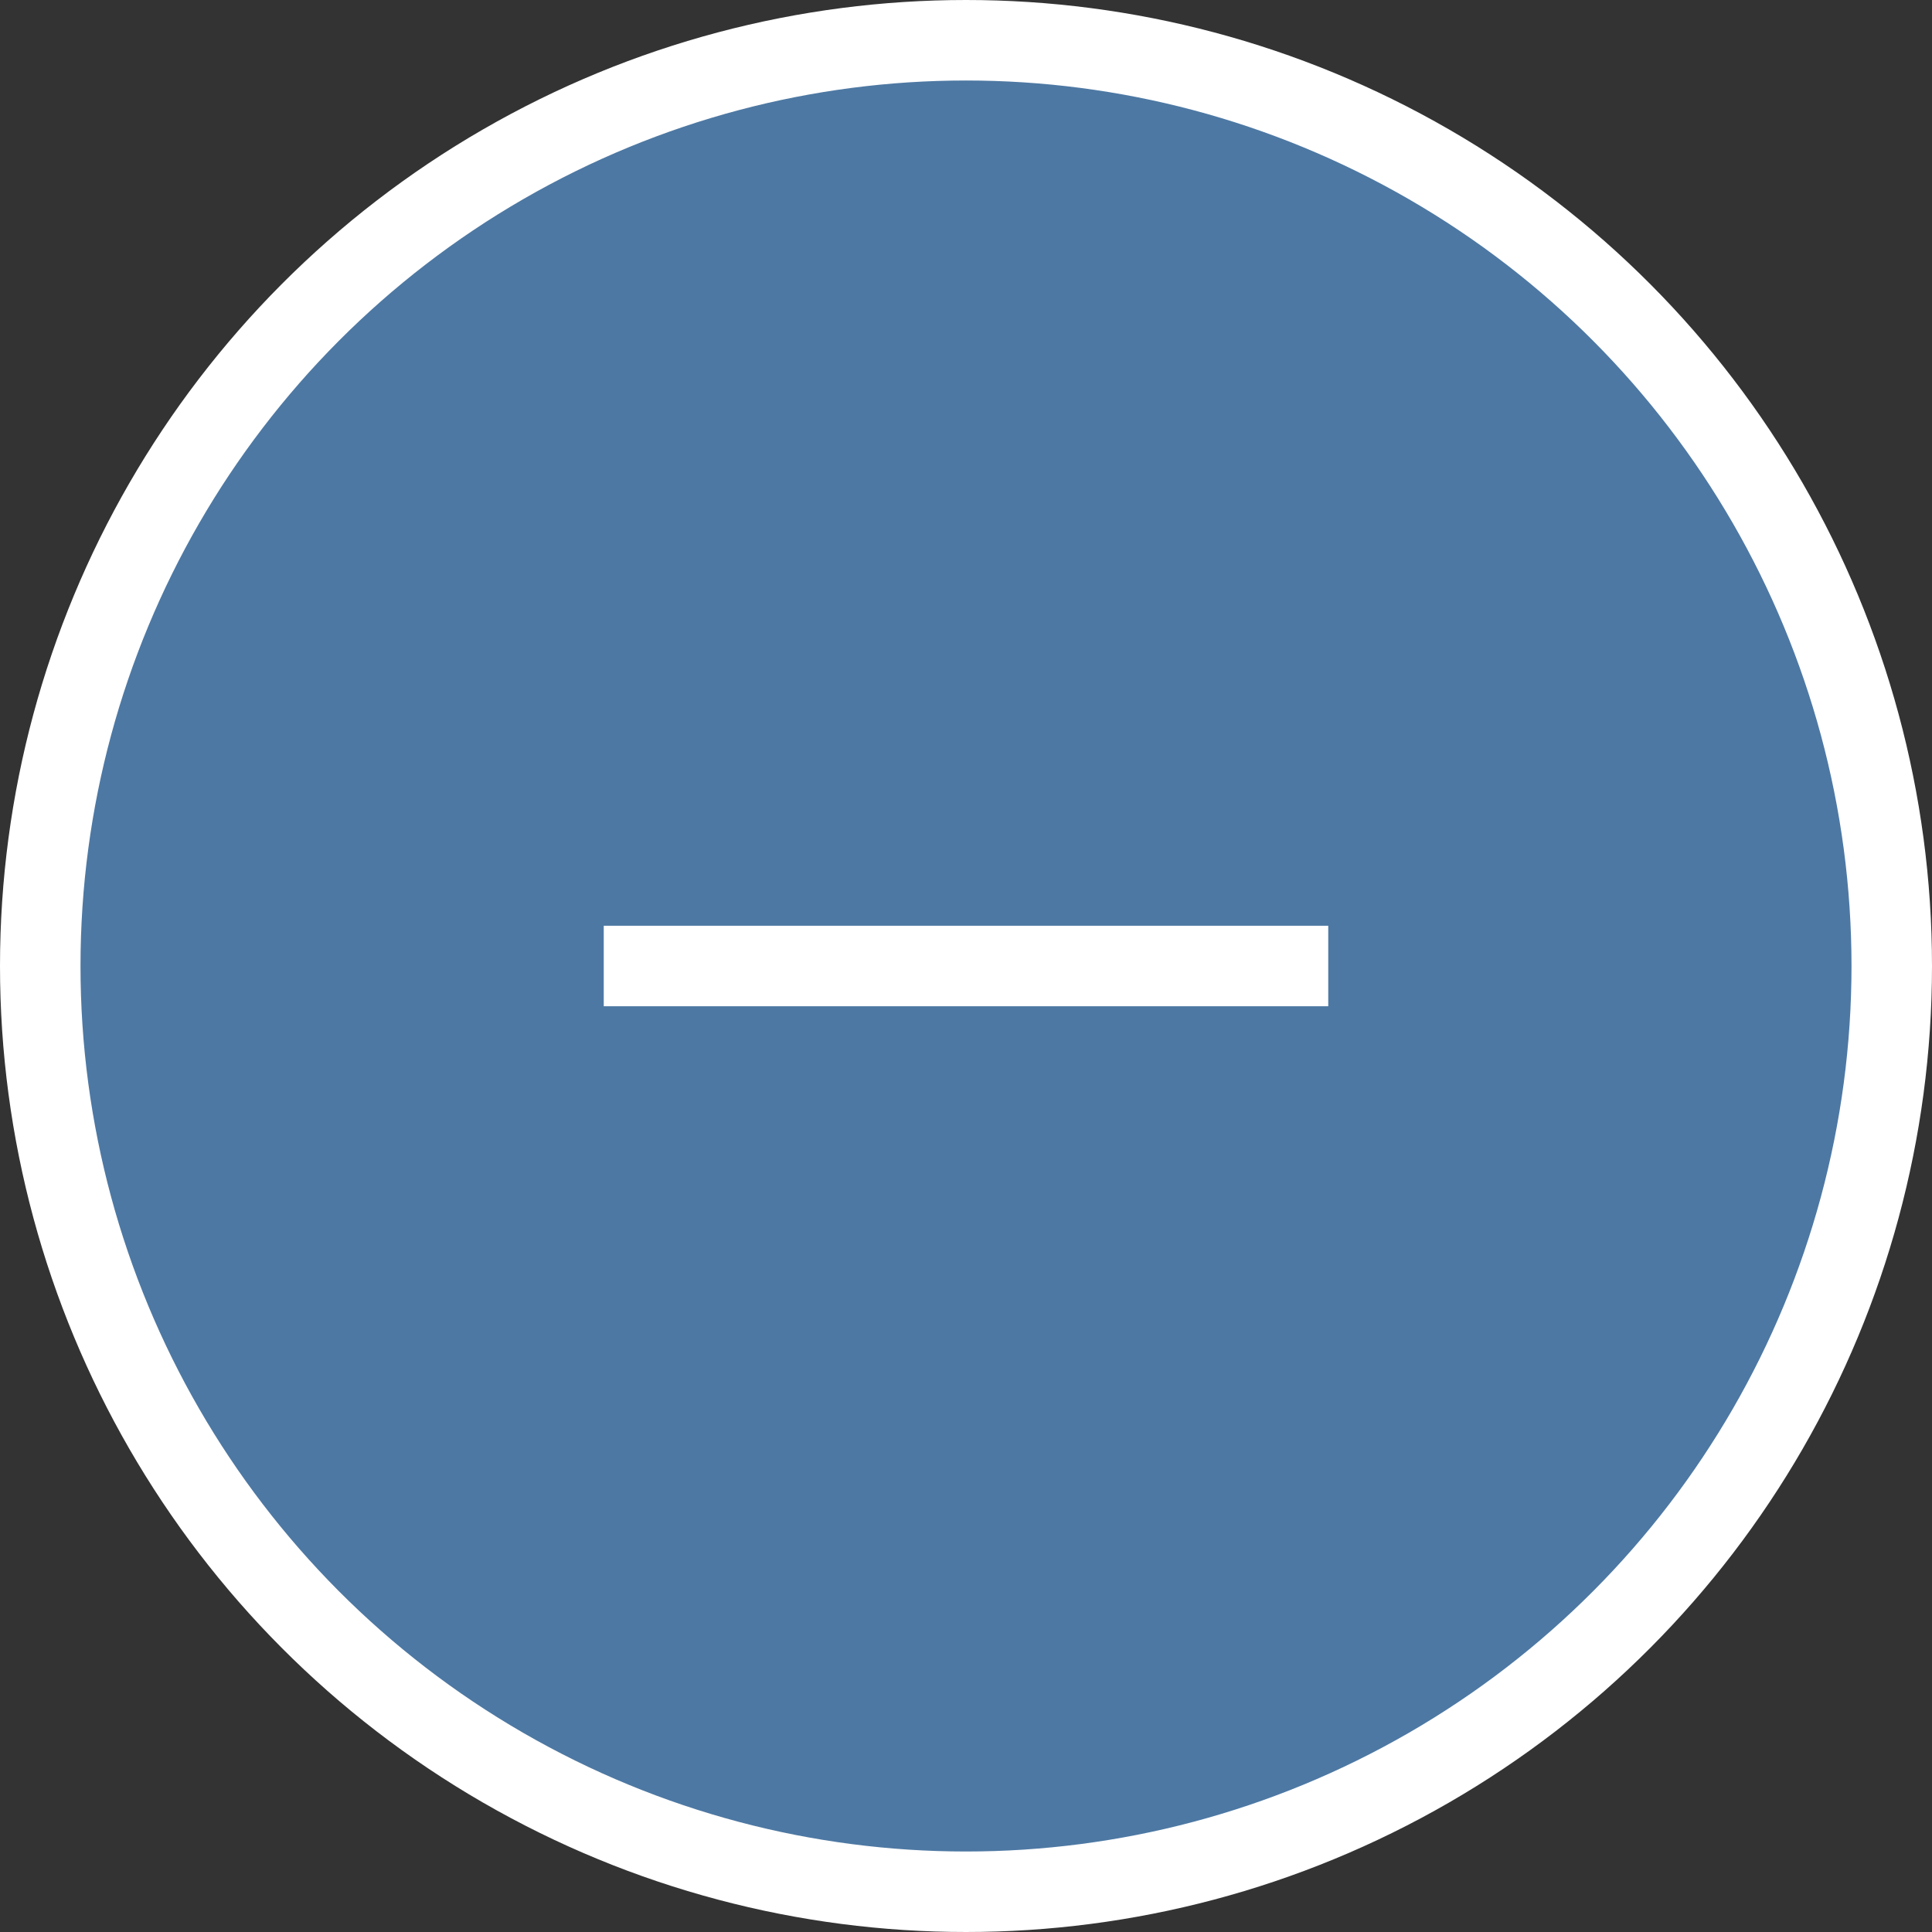 <?xml version="1.0" encoding="UTF-8"?>
<svg width="24px" height="24px" viewBox="0 0 24 24" version="1.1" xmlns="http://www.w3.org/2000/svg" xmlns:xlink="http://www.w3.org/1999/xlink">
    <rect x="0" y="0" width="24" height="24" fill="#333333" stroke="none"/>
    <!-- Generator: Sketch 57.1 (83088) - https://sketch.com -->
    <title>Icons/system/hotspot-minus</title>
    <desc>Created with Sketch.</desc>
    <g id="Icons/system/hotspot-minus" stroke="none" stroke-width="1" fill="none" fill-rule="evenodd">
        <g id="hotspot-minus" stroke="#FFFFFF">
            <circle id="Oval" fill="#4D78A3" fill-rule="nonzero" cx="12" cy="12" r="11.5"></circle>
            <path d="M16,12 L8,12" id="Line" stroke-linecap="square"></path>
        </g>
    </g>
</svg>